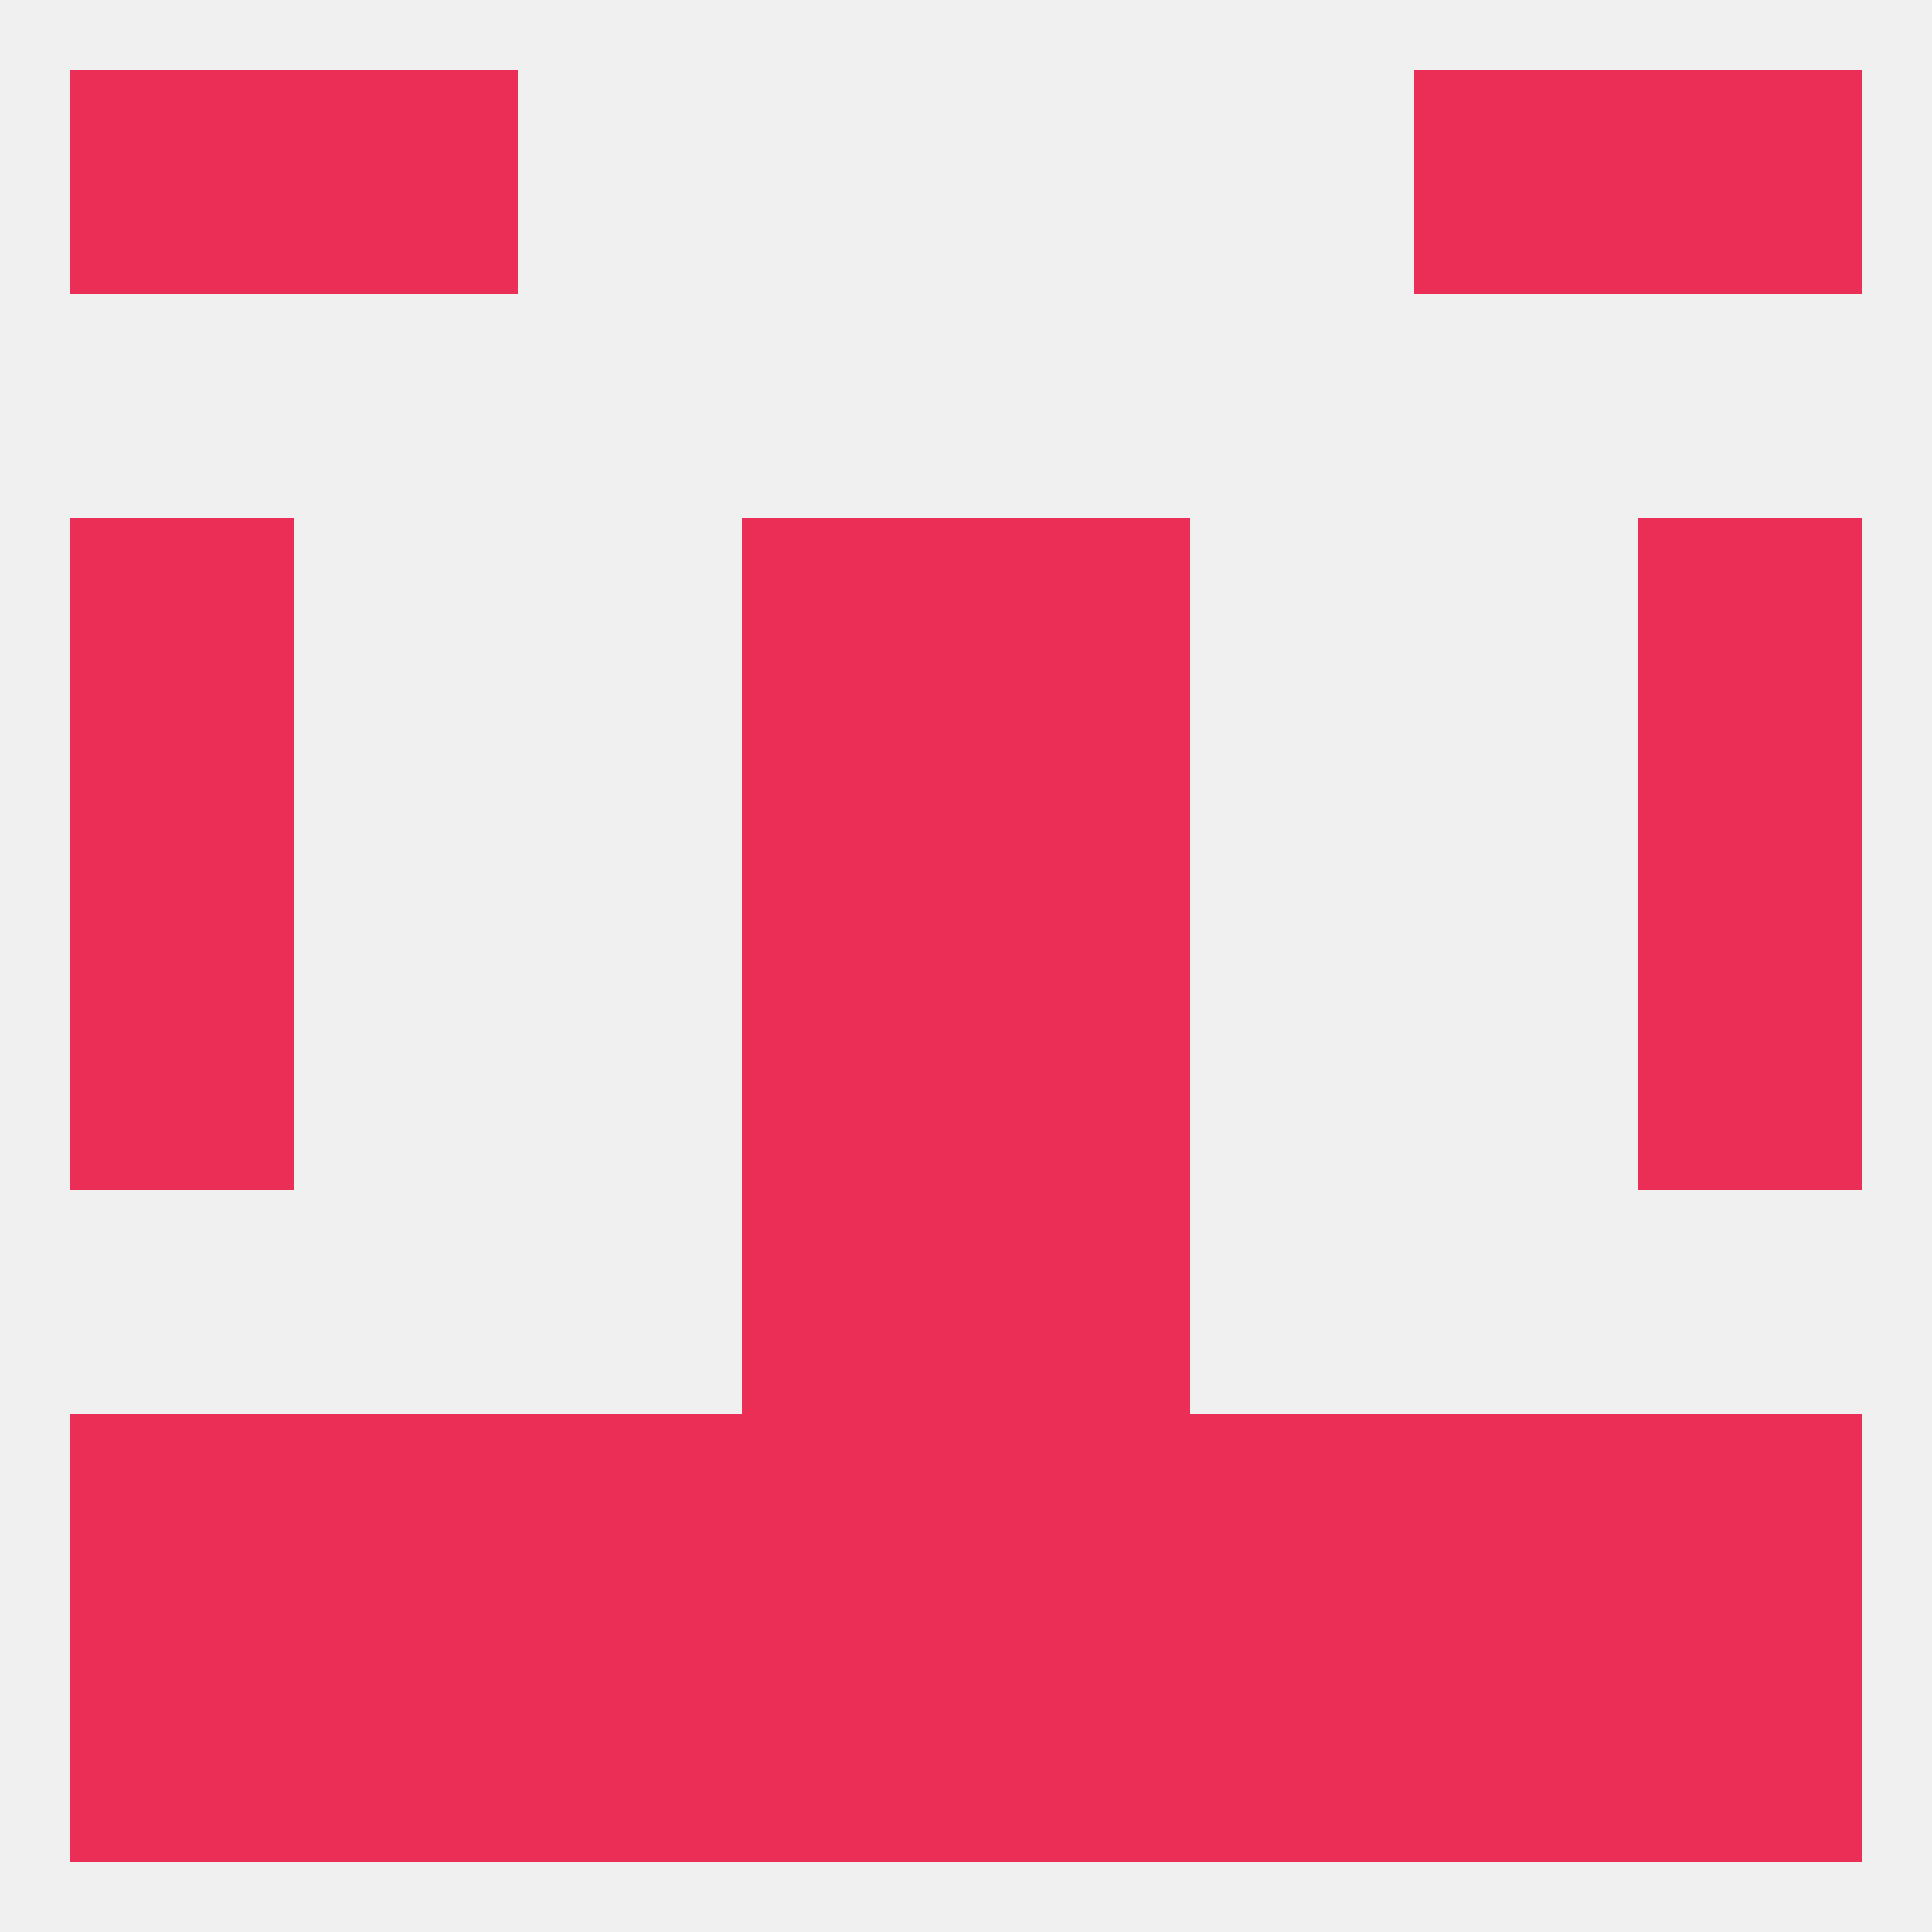 
<!--   <?xml version="1.0"?> -->
<svg version="1.1" baseprofile="full" xmlns="http://www.w3.org/2000/svg" xmlns:xlink="http://www.w3.org/1999/xlink" xmlns:ev="http://www.w3.org/2001/xml-events" width="250" height="250" viewBox="0 0 250 250" >
	<rect width="100%" height="100%" fill="rgba(240,240,240,255)"/>

	<rect x="212" y="125" width="29" height="29" fill="rgba(234,46,86,255)"/>
	<rect x="96" y="125" width="29" height="29" fill="rgba(234,46,86,255)"/>
	<rect x="125" y="125" width="29" height="29" fill="rgba(234,46,86,255)"/>
	<rect x="9" y="125" width="29" height="29" fill="rgba(234,46,86,255)"/>
	<rect x="125" y="154" width="29" height="29" fill="rgba(234,46,86,255)"/>
	<rect x="96" y="154" width="29" height="29" fill="rgba(234,46,86,255)"/>
	<rect x="96" y="96" width="29" height="29" fill="rgba(234,46,86,255)"/>
	<rect x="125" y="96" width="29" height="29" fill="rgba(234,46,86,255)"/>
	<rect x="9" y="96" width="29" height="29" fill="rgba(234,46,86,255)"/>
	<rect x="212" y="96" width="29" height="29" fill="rgba(234,46,86,255)"/>
	<rect x="9" y="67" width="29" height="29" fill="rgba(234,46,86,255)"/>
	<rect x="212" y="67" width="29" height="29" fill="rgba(234,46,86,255)"/>
	<rect x="96" y="67" width="29" height="29" fill="rgba(234,46,86,255)"/>
	<rect x="125" y="67" width="29" height="29" fill="rgba(234,46,86,255)"/>
	<rect x="96" y="183" width="29" height="29" fill="rgba(234,46,86,255)"/>
	<rect x="125" y="183" width="29" height="29" fill="rgba(234,46,86,255)"/>
	<rect x="67" y="183" width="29" height="29" fill="rgba(234,46,86,255)"/>
	<rect x="154" y="183" width="29" height="29" fill="rgba(234,46,86,255)"/>
	<rect x="38" y="183" width="29" height="29" fill="rgba(234,46,86,255)"/>
	<rect x="183" y="183" width="29" height="29" fill="rgba(234,46,86,255)"/>
	<rect x="9" y="183" width="29" height="29" fill="rgba(234,46,86,255)"/>
	<rect x="212" y="183" width="29" height="29" fill="rgba(234,46,86,255)"/>
	<rect x="9" y="212" width="29" height="29" fill="rgba(234,46,86,255)"/>
	<rect x="212" y="212" width="29" height="29" fill="rgba(234,46,86,255)"/>
	<rect x="125" y="212" width="29" height="29" fill="rgba(234,46,86,255)"/>
	<rect x="67" y="212" width="29" height="29" fill="rgba(234,46,86,255)"/>
	<rect x="38" y="212" width="29" height="29" fill="rgba(234,46,86,255)"/>
	<rect x="96" y="212" width="29" height="29" fill="rgba(234,46,86,255)"/>
	<rect x="154" y="212" width="29" height="29" fill="rgba(234,46,86,255)"/>
	<rect x="183" y="212" width="29" height="29" fill="rgba(234,46,86,255)"/>
	<rect x="9" y="9" width="29" height="29" fill="rgba(234,46,86,255)"/>
	<rect x="212" y="9" width="29" height="29" fill="rgba(234,46,86,255)"/>
	<rect x="38" y="9" width="29" height="29" fill="rgba(234,46,86,255)"/>
	<rect x="183" y="9" width="29" height="29" fill="rgba(234,46,86,255)"/>
</svg>